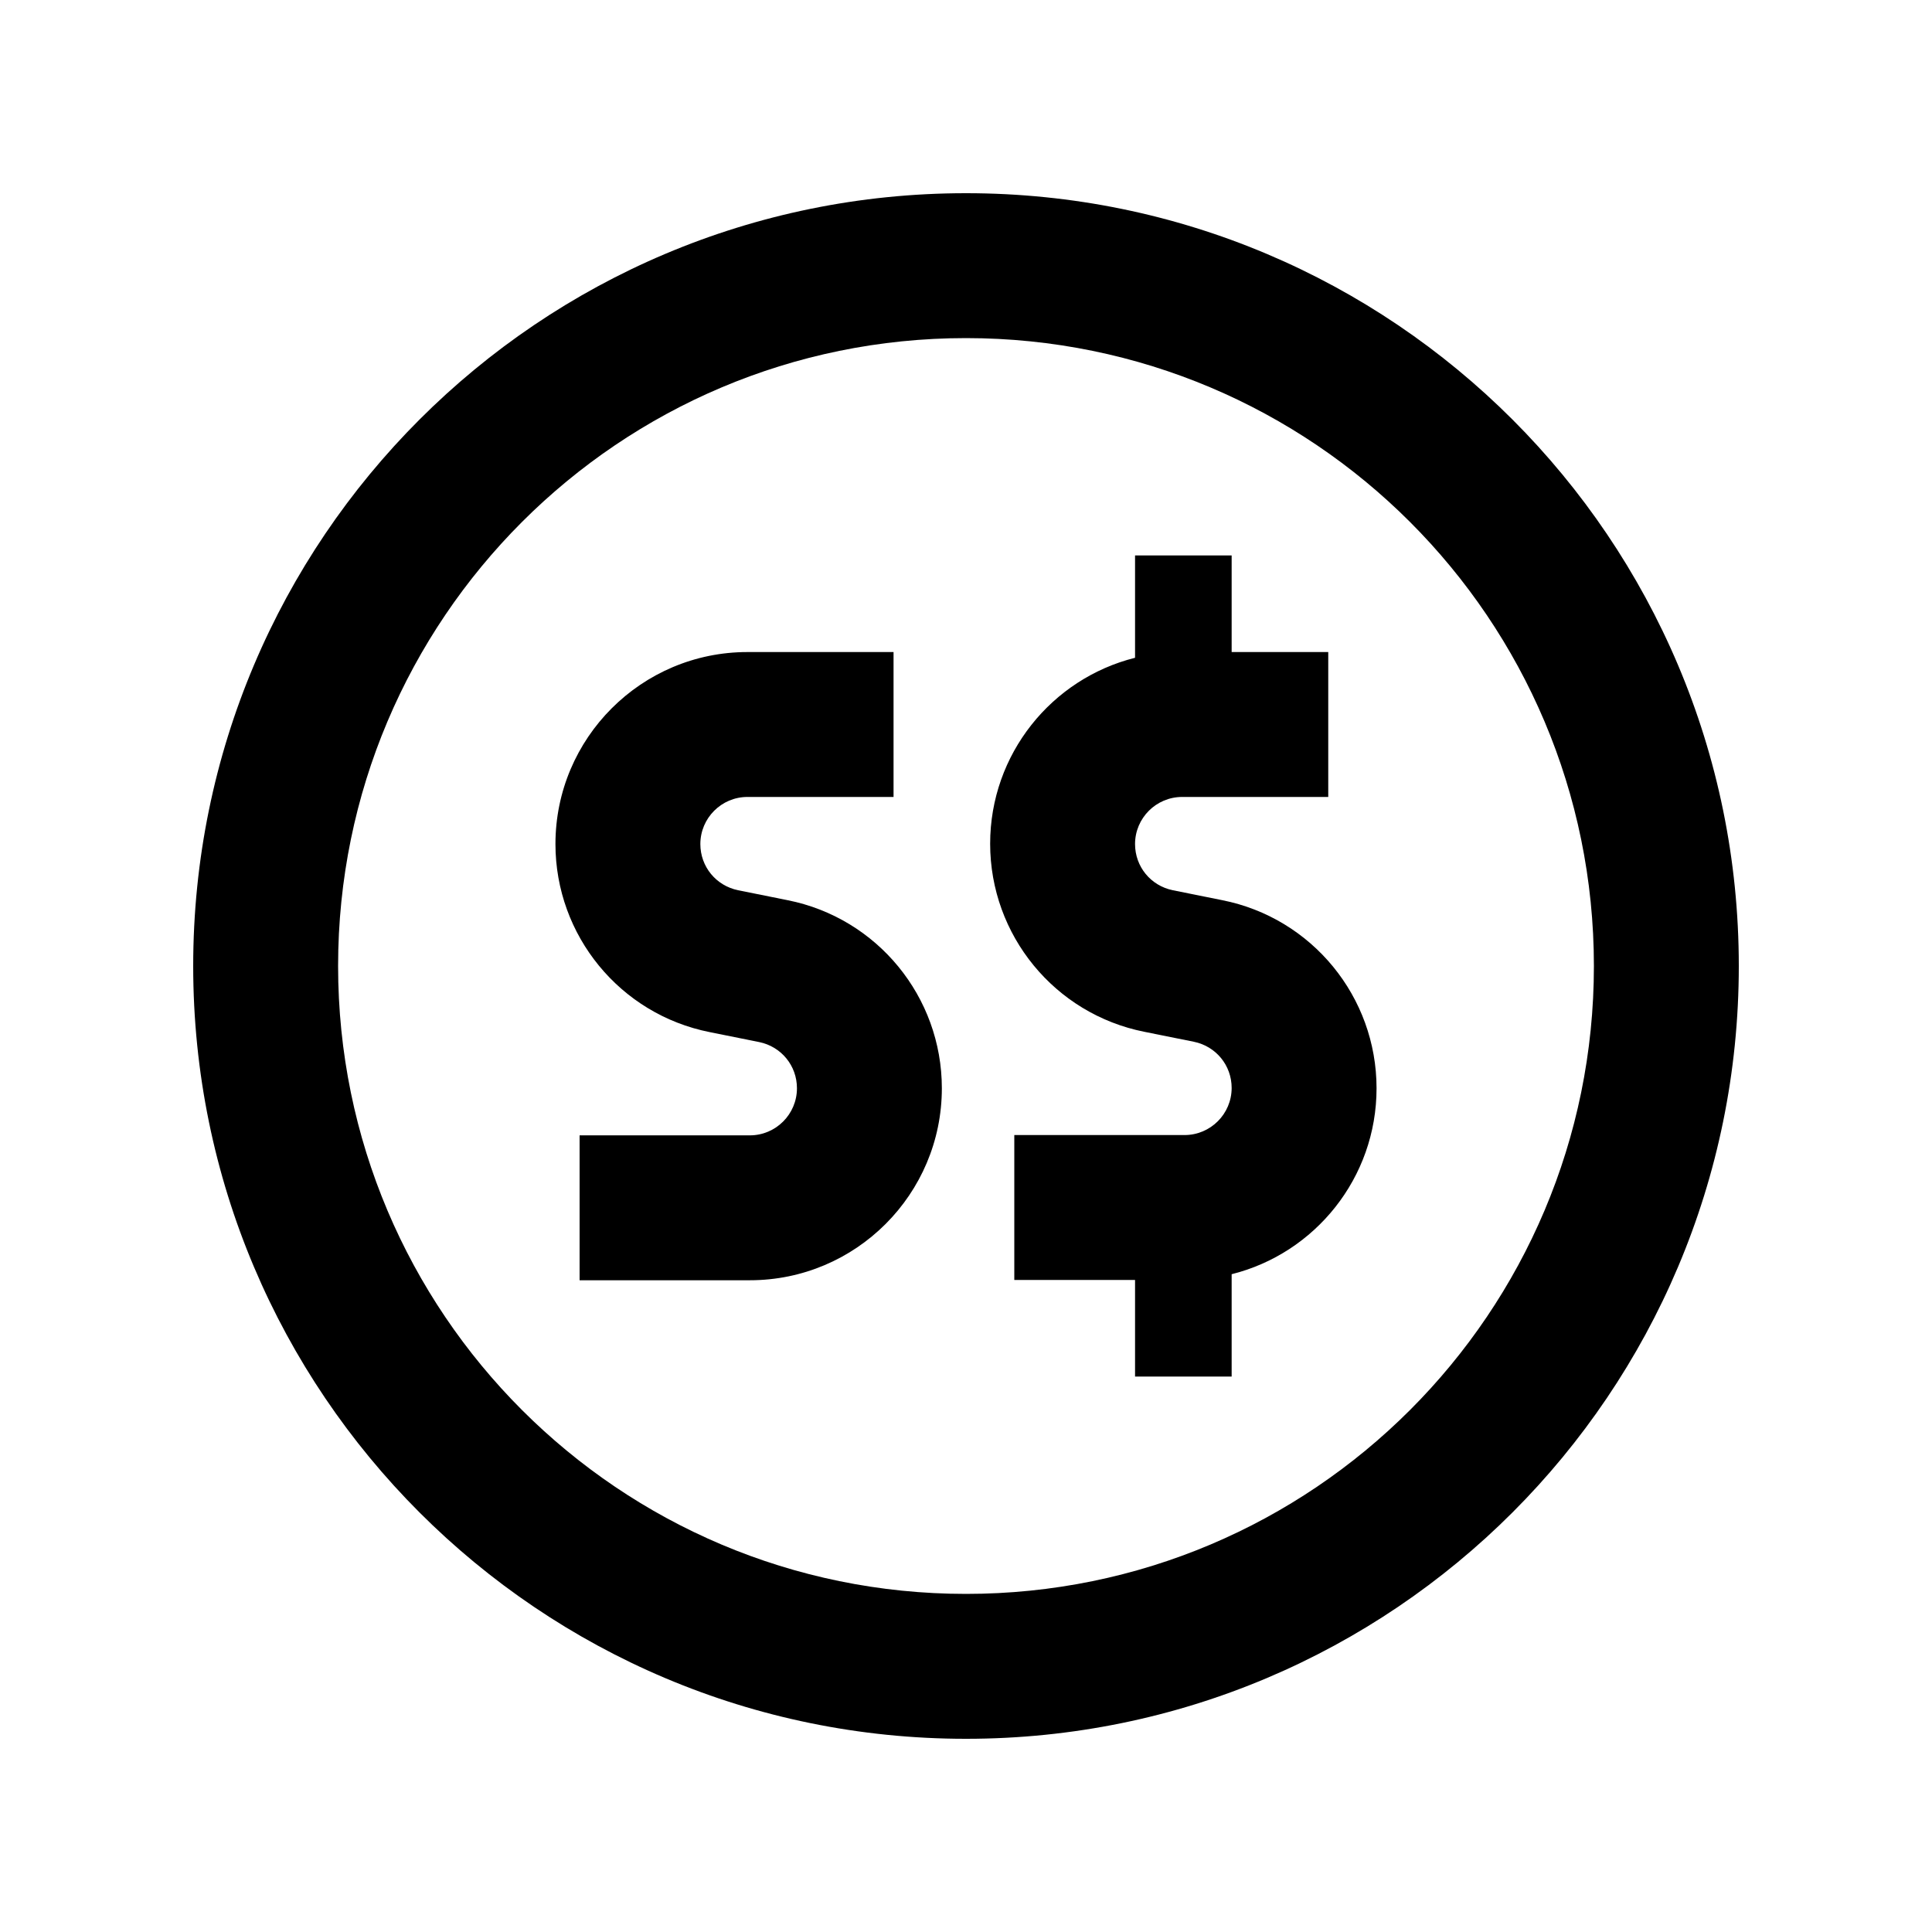 <svg xmlns="http://www.w3.org/2000/svg" viewBox="0 0 640 640"><!--! Font Awesome Pro 7.1.0 by @fontawesome - https://fontawesome.com License - https://fontawesome.com/license (Commercial License) Copyright 2025 Fonticons, Inc. --><path fill="currentColor" d="M320 112C434.9 112 528 205.1 528 320C528 434.9 434.9 528 320 528C205.1 528 112 434.9 112 320C112 205.1 205.1 112 320 112zM320 576C461.4 576 576 461.4 576 320C576 178.6 461.4 64 320 64C178.6 64 64 178.6 64 320C64 461.4 178.6 576 320 576zM408 184L376 184L376 217.9C348.4 224.8 328 249.8 328 279.5C328 309.8 349.4 335.9 379.1 341.8L395.5 345.1C402.8 346.6 408 352.9 408 360.4C408 369 401 376 392.4 376L336 376L336 424L376 424L376 456L408 456L408 422.1C435.6 415.2 456 390.2 456 360.5C456 330.2 434.6 304.1 404.9 298.2L388.5 294.9C381.2 293.4 376 287.1 376 279.6C376 271 383 264 391.6 264L440 264L440 216L408 216L408 184zM184 279.6C184 309.9 205.4 336 235.1 341.9L251.5 345.2C258.8 346.7 264 353 264 360.5C264 369.1 257 376.1 248.4 376.1L192 376.1L192 424.1L248.4 424.1C283.5 424.1 312 395.6 312 360.5C312 330.2 290.6 304.1 260.9 298.2L244.5 294.9C237.2 293.4 232 287.1 232 279.6C232 271 239 264 247.6 264L296 264L296 216L247.6 216C212.5 216 184 244.5 184 279.6z"/></svg>